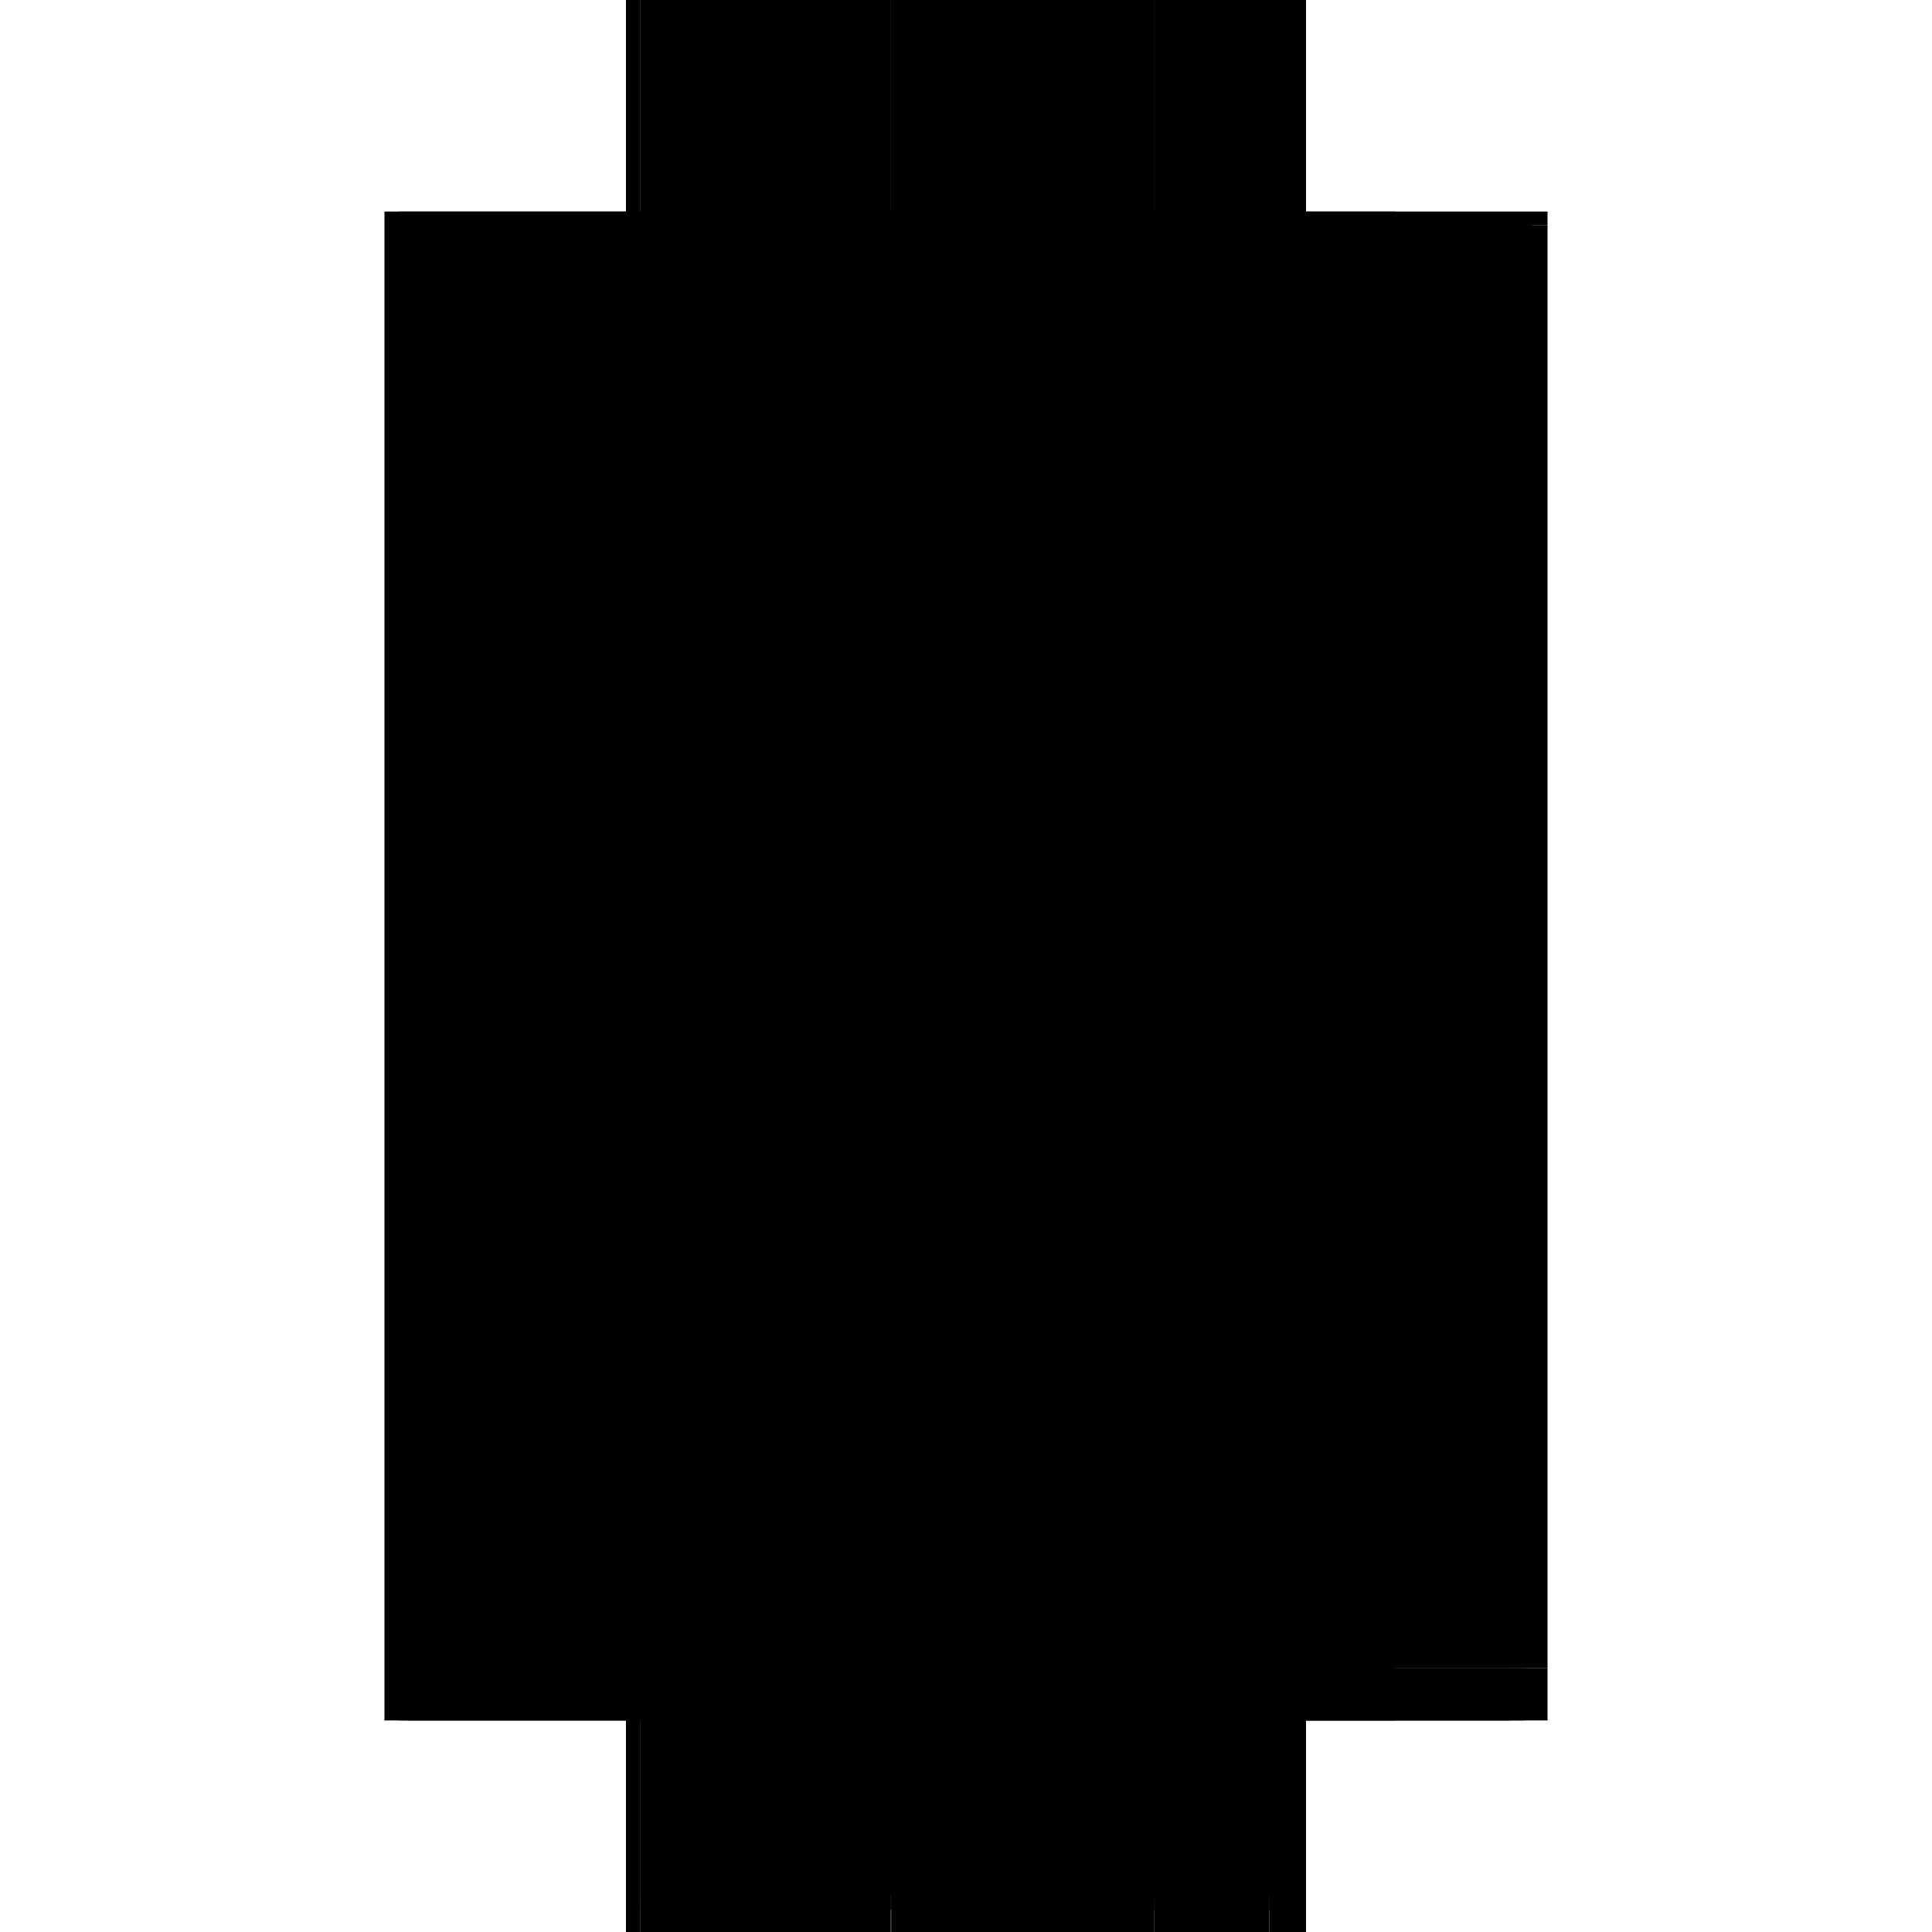 <?xml version="1.0" encoding="utf-8" ?>
<svg xmlns="http://www.w3.org/2000/svg" xmlns:ev="http://www.w3.org/2001/xml-events" xmlns:xlink="http://www.w3.org/1999/xlink" baseProfile="full" height="100%" version="1.1" viewBox="-1,-1,2,2" width="100%">
  <defs>
    <style type="text/css"><![CDATA[.vectorEffectClass {vector-effect: non-scaling-stroke;}]]></style>
  </defs>
  <line class="vectorEffectClass" fill="none" stroke="black" stroke-width="0.5" x1="-0.352" x2="-0.352" y1="0.781" y2="-0.781"/>
  <line class="vectorEffectClass" fill="none" stroke="black" stroke-width="0.5" x1="0.352" x2="0.352" y1="0.712" y2="-0.767"/>
  <line class="vectorEffectClass" fill="none" stroke="black" stroke-width="0.5" x1="0.329" x2="0.329" y1="0.712" y2="-0.767"/>
  <line class="vectorEffectClass" fill="none" stroke="black" stroke-width="0.5" x1="0.336" x2="0.336" y1="0.712" y2="-0.767"/>
  <line class="vectorEffectClass" fill="none" stroke="black" stroke-width="0.5" x1="-0.337" x2="-0.337" y1="0.712" y2="-0.767"/>
  <line class="vectorEffectClass" fill="none" stroke="black" stroke-width="0.5" x1="0.195" x2="0.195" y1="0.712" y2="-0.767"/>
  <line class="vectorEffectClass" fill="none" stroke="black" stroke-width="0.5" x1="-0.078" x2="0.195" y1="-0.781" y2="-0.781"/>
  <line class="vectorEffectClass" fill="none" stroke="black" stroke-width="0.5" x1="-0.077" x2="0.195" y1="0.781" y2="0.781"/>
  <line class="vectorEffectClass" fill="none" stroke="black" stroke-width="0.5" x1="-0.337" x2="-0.078" y1="-0.781" y2="-0.781"/>
  <line class="vectorEffectClass" fill="none" stroke="black" stroke-width="0.5" x1="-0.328" x2="-0.078" y1="0.781" y2="0.781"/>
  <line class="vectorEffectClass" fill="none" stroke="black" stroke-width="0.5" x1="0.195" x2="0.352" y1="-0.781" y2="-0.781"/>
  <line class="vectorEffectClass" fill="none" stroke="black" stroke-width="0.5" x1="0.195" x2="0.329" y1="0.712" y2="0.712"/>
  <line class="vectorEffectClass" fill="none" stroke="black" stroke-width="0.5" x1="0.195" x2="0.329" y1="-0.767" y2="-0.767"/>
  <line class="vectorEffectClass" fill="none" stroke="black" stroke-width="0.5" x1="0.195" x2="0.314" y1="0.781" y2="0.781"/>
  <line class="vectorEffectClass" fill="none" stroke="black" stroke-width="0.5" x1="0.195" x2="0.314" y1="0.727" y2="0.727"/>
  <line class="vectorEffectClass" fill="none" stroke="black" stroke-width="0.5" x1="0.352" x2="0.352" y1="0.781" y2="0.727"/>
  <line class="vectorEffectClass" fill="none" stroke="black" stroke-width="0.5" x1="-0.337" x2="-0.337" y1="0.781" y2="0.727"/>
  <line class="vectorEffectClass" fill="none" stroke="black" stroke-width="0.5" x1="0.328" x2="0.328" y1="0.781" y2="0.727"/>
  <line class="vectorEffectClass" fill="none" stroke="black" stroke-width="0.5" x1="0.195" x2="0.195" y1="0.781" y2="0.727"/>
  <line class="vectorEffectClass" fill="none" stroke="black" stroke-width="0.5" x1="0.328" x2="0.352" y1="0.781" y2="0.781"/>
  <line class="vectorEffectClass" fill="none" stroke="black" stroke-width="0.5" x1="0.328" x2="0.352" y1="0.727" y2="0.727"/>
  <line class="vectorEffectClass" fill="none" stroke="black" stroke-width="0.5" x1="0.336" x2="0.352" y1="-0.767" y2="-0.767"/>
  <line class="vectorEffectClass" fill="none" stroke="black" stroke-width="0.5" x1="0.336" x2="0.352" y1="0.712" y2="0.712"/>
  <line class="vectorEffectClass" fill="none" stroke="black" stroke-width="0.5" x1="-0.337" x2="-0.337" y1="0.727" y2="0.712"/>
  <line class="vectorEffectClass" fill="none" stroke="black" stroke-width="0.5" x1="0.352" x2="0.352" y1="0.727" y2="0.712"/>
  <line class="vectorEffectClass" fill="none" stroke="black" stroke-width="0.5" x1="0.195" x2="0.195" y1="0.727" y2="0.712"/>
  <line class="vectorEffectClass" fill="none" stroke="black" stroke-width="0.5" x1="-0.352" x2="-0.337" y1="-0.781" y2="-0.781"/>
  <line class="vectorEffectClass" fill="none" stroke="black" stroke-width="0.5" x1="-0.352" x2="-0.337" y1="0.781" y2="0.781"/>
  <line class="vectorEffectClass" fill="none" stroke="black" stroke-width="0.5" x1="0.314" x2="0.328" y1="0.781" y2="0.781"/>
  <line class="vectorEffectClass" fill="none" stroke="black" stroke-width="0.5" x1="-0.337" x2="-0.337" y1="-0.767" y2="-0.781"/>
  <line class="vectorEffectClass" fill="none" stroke="black" stroke-width="0.5" x1="0.314" x2="0.328" y1="0.727" y2="0.727"/>
  <line class="vectorEffectClass" fill="none" stroke="black" stroke-width="0.5" x1="0.352" x2="0.352" y1="-0.767" y2="-0.781"/>
  <line class="vectorEffectClass" fill="none" stroke="black" stroke-width="0.5" x1="0.195" x2="0.195" y1="-0.767" y2="-0.781"/>
  <line class="vectorEffectClass" fill="none" stroke="black" stroke-width="0.5" x1="-0.337" x2="-0.328" y1="0.781" y2="0.781"/>
  <line class="vectorEffectClass" fill="none" stroke="black" stroke-width="0.5" x1="0.329" x2="0.336" y1="-0.767" y2="-0.767"/>
  <line class="vectorEffectClass" fill="none" stroke="black" stroke-width="0.5" x1="0.329" x2="0.336" y1="0.712" y2="0.712"/>
  <line class="vectorEffectClass" fill="none" stroke="black" stroke-width="0.5" x1="-0.078" x2="-0.077" y1="0.781" y2="0.781"/>
  <line class="vectorEffectClass" fill="none" stroke="black" stroke-dasharray="5.0 5.0" stroke-width="0.5" x1="-0.078" x2="-0.078" y1="0.712" y2="-0.767"/>
  <line class="vectorEffectClass" fill="none" stroke="black" stroke-dasharray="5.0 5.0" stroke-width="0.5" x1="-0.078" x2="0.195" y1="0.712" y2="0.712"/>
  <line class="vectorEffectClass" fill="none" stroke="black" stroke-dasharray="5.0 5.0" stroke-width="0.5" x1="-0.078" x2="0.195" y1="-0.767" y2="-0.767"/>
  <line class="vectorEffectClass" fill="none" stroke="black" stroke-dasharray="5.0 5.0" stroke-width="0.5" x1="-0.077" x2="0.195" y1="0.727" y2="0.727"/>
  <line class="vectorEffectClass" fill="none" stroke="black" stroke-dasharray="5.0 5.0" stroke-width="0.5" x1="-0.337" x2="-0.078" y1="0.712" y2="0.712"/>
  <line class="vectorEffectClass" fill="none" stroke="black" stroke-dasharray="5.0 5.0" stroke-width="0.5" x1="-0.337" x2="-0.078" y1="-0.767" y2="-0.767"/>
  <line class="vectorEffectClass" fill="none" stroke="black" stroke-dasharray="5.0 5.0" stroke-width="0.5" x1="-0.328" x2="-0.078" y1="0.727" y2="0.727"/>
  <line class="vectorEffectClass" fill="none" stroke="black" stroke-dasharray="5.0 5.0" stroke-width="0.5" x1="-0.078" x2="-0.078" y1="0.781" y2="0.727"/>
  <line class="vectorEffectClass" fill="none" stroke="black" stroke-dasharray="5.0 5.0" stroke-width="0.5" x1="-0.328" x2="-0.328" y1="0.781" y2="0.727"/>
  <line class="vectorEffectClass" fill="none" stroke="black" stroke-dasharray="5.0 5.0" stroke-width="0.5" x1="-0.077" x2="-0.077" y1="0.781" y2="0.727"/>
  <line class="vectorEffectClass" fill="none" stroke="black" stroke-dasharray="5.0 5.0" stroke-width="0.5" x1="0.314" x2="0.314" y1="0.781" y2="0.727"/>
  <line class="vectorEffectClass" fill="none" stroke="black" stroke-dasharray="5.0 5.0" stroke-width="0.5" x1="-0.078" x2="-0.078" y1="0.727" y2="0.712"/>
  <line class="vectorEffectClass" fill="none" stroke="black" stroke-dasharray="5.0 5.0" stroke-width="0.5" x1="-0.078" x2="-0.078" y1="-0.767" y2="-0.781"/>
  <line class="vectorEffectClass" fill="none" stroke="black" stroke-dasharray="5.0 5.0" stroke-width="0.5" x1="-0.337" x2="-0.328" y1="0.727" y2="0.727"/>
  <line class="vectorEffectClass" fill="none" stroke="black" stroke-dasharray="5.0 5.0" stroke-width="0.5" x1="0.329" x2="0.336" y1="-0.771" y2="-0.771"/>
  <line class="vectorEffectClass" fill="none" stroke="black" stroke-dasharray="5.0 5.0" stroke-width="0.5" x1="0.329" x2="0.336" y1="0.716" y2="0.716"/>
  <line class="vectorEffectClass" fill="none" stroke="black" stroke-dasharray="5.0 5.0" stroke-width="0.5" x1="0.329" x2="0.329" y1="0.716" y2="0.712"/>
  <line class="vectorEffectClass" fill="none" stroke="black" stroke-dasharray="5.0 5.0" stroke-width="0.5" x1="0.329" x2="0.329" y1="-0.767" y2="-0.771"/>
  <line class="vectorEffectClass" fill="none" stroke="black" stroke-dasharray="5.0 5.0" stroke-width="0.5" x1="0.336" x2="0.336" y1="0.716" y2="0.712"/>
  <line class="vectorEffectClass" fill="none" stroke="black" stroke-dasharray="5.0 5.0" stroke-width="0.5" x1="0.336" x2="0.336" y1="-0.767" y2="-0.771"/>
  <line class="vectorEffectClass" fill="none" stroke="black" stroke-dasharray="5.0 5.0" stroke-width="0.5" x1="-0.078" x2="-0.077" y1="0.727" y2="0.727"/>
</svg>
